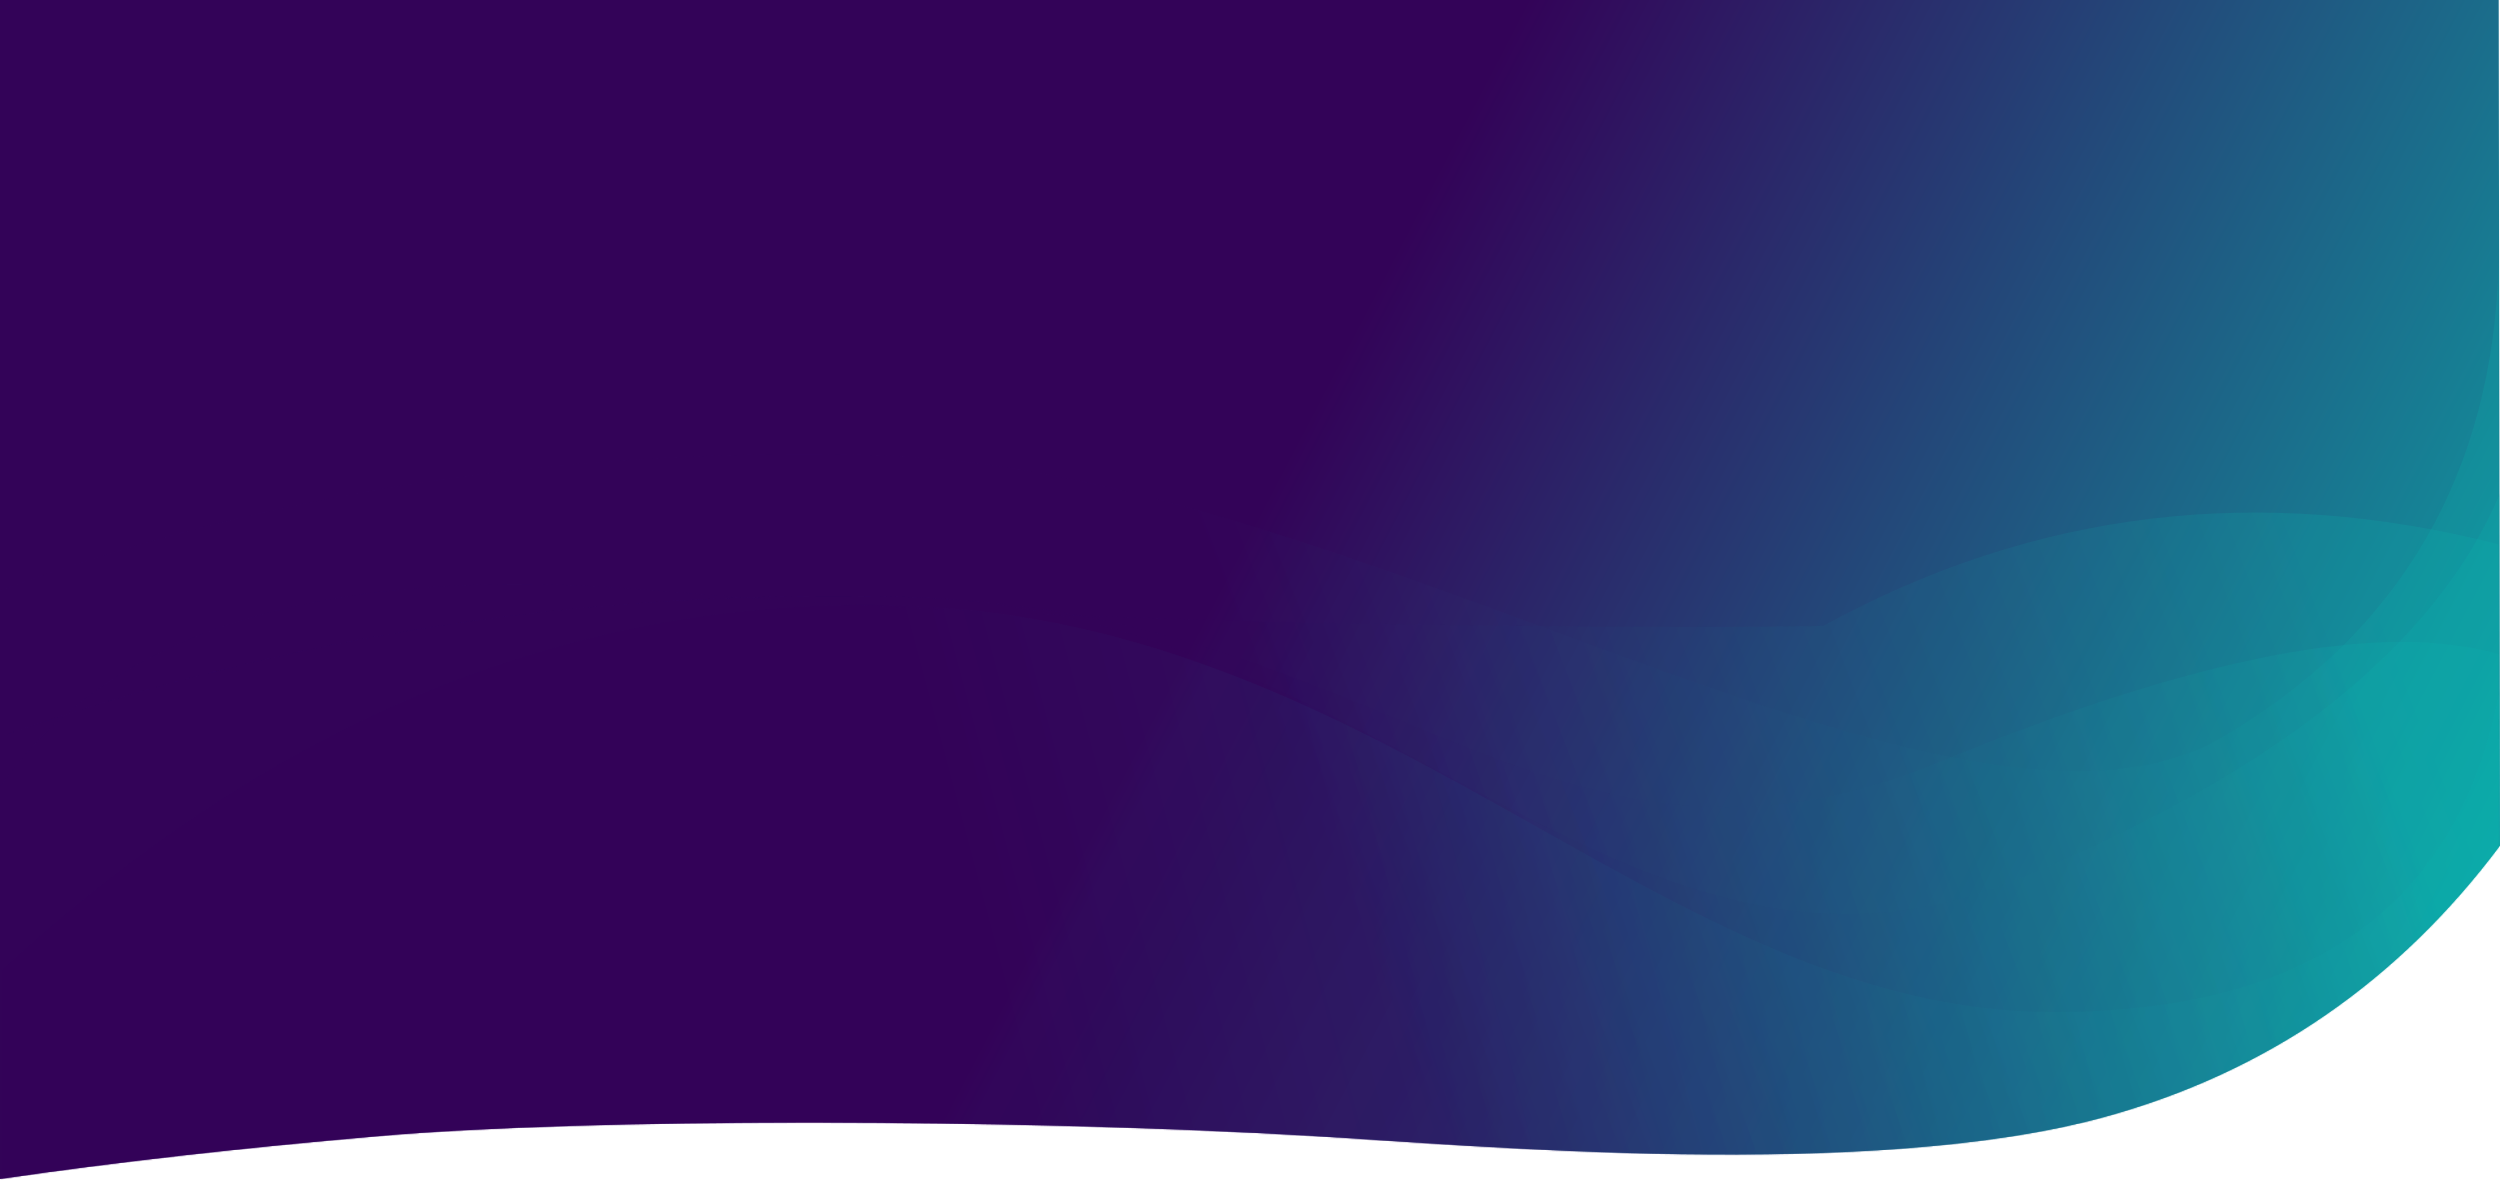 <?xml version="1.0" encoding="UTF-8"?>
<svg width="1922px" height="907px" viewBox="0 0 1922 907" version="1.1" xmlns="http://www.w3.org/2000/svg" xmlns:xlink="http://www.w3.org/1999/xlink">
    <title>fond-headerbackground-header</title>
    <defs>
        <linearGradient x1="48.619%" y1="50.241%" x2="108.259%" y2="64.979%" id="linearGradient-1">
            <stop stop-color="#330358" offset="0%"></stop>
            <stop stop-color="#0BB1AC" offset="100%"></stop>
        </linearGradient>
        <path d="M0,906.41 C87.634,893.595 185.008,882.576 292.124,873.354 C452.797,859.521 773.977,859.708 1009.525,873.354 C1131.97,880.448 1438.25,908.467 1618.711,858.539 C1742.455,824.303 1843.552,754.826 1922,650.11 L1920.999,0 L0,0 L0,906.41 Z" id="path-2"></path>
        <linearGradient x1="97.575%" y1="40.824%" x2="52.005%" y2="49.074%" id="linearGradient-4">
            <stop stop-color="#0BB1AC" offset="0%"></stop>
            <stop stop-color="#32045A" offset="100%"></stop>
        </linearGradient>
        <linearGradient x1="97.575%" y1="45.931%" x2="54.646%" y2="50.249%" id="linearGradient-5">
            <stop stop-color="#0BB1AC" offset="0%"></stop>
            <stop stop-color="#30045A" offset="100%"></stop>
        </linearGradient>
        <linearGradient x1="97.575%" y1="44.377%" x2="54.646%" y2="50.344%" id="linearGradient-6">
            <stop stop-color="#0BB1AC" offset="0%"></stop>
            <stop stop-color="#30045A" offset="100%"></stop>
        </linearGradient>
        <linearGradient x1="97.575%" y1="44.768%" x2="54.646%" y2="50.32%" id="linearGradient-7">
            <stop stop-color="#0BB1AC" offset="0%"></stop>
            <stop stop-color="#30045A" offset="100%"></stop>
        </linearGradient>
        <linearGradient x1="97.575%" y1="46.932%" x2="39.729%" y2="51.074%" id="linearGradient-8">
            <stop stop-color="#0BB1AC" offset="0%"></stop>
            <stop stop-color="#31035A" offset="100%"></stop>
        </linearGradient>
    </defs>
    <g id="DESKTOP" stroke="none" stroke-width="1" fill="none" fill-rule="evenodd">
        <g id="DESKTOP-PAGE-D'ACCUEIL-MODIFICATIONS" transform="translate(1, 0)">
            <g id="background-header" transform="translate(-1, 0)">
                <mask id="mask-3" fill="white">
                    <use xlink:href="#path-2"></use>
                </mask>
                <use id="background" fill="url(#linearGradient-1)" xlink:href="#path-2"></use>
                <path d="M0,454 C205.333,378.071 430.667,343.405 676,350 C1044,359.893 1505.432,687 1709.819,566 C1846.077,485.333 1916.471,364.057 1921,202.17 L1921,1068.461 L0,1085 L0,454 Z" id="vague" fill="url(#linearGradient-4)" opacity="0.453" mask="url(#mask-3)"></path>
                <path d="M1,566 C220.333,488.071 452.667,452.405 698,459 C1066,468.893 1194.084,707.875 1490.8,585.875 C1688.611,504.542 1832.011,476.917 1921,503 L1922,1029.569 L1,1046.108 L1,566 Z" id="vague" fill="url(#linearGradient-5)" opacity="0.453" mask="url(#mask-3)"></path>
                <path d="M0,605 C85.333,482.667 253.667,432.333 505,454 C882,486.5 1399.307,482.474 1402,481 C1564.074,392.294 1737.074,371.461 1921,418.5 L1921,1068.569 L0,1085.108 L0,605 Z" id="vague" fill="url(#linearGradient-6)" opacity="0.453" mask="url(#mask-3)"></path>
                <path d="M1,566 C220.333,488.071 452.667,452.405 698,459 C1066,468.893 1255.133,797.5 1551.849,675.5 C1749.659,594.167 1873.043,495.5 1922,379.5 L1922,1029.569 L1,1046.108 L1,566 Z" id="vague" fill="url(#linearGradient-7)" opacity="0.453" mask="url(#mask-3)"></path>
                <path d="M1,746 C213.035,550.616 444.702,457.145 696,465.586 C1069.107,478.119 1279.901,778 1578.299,778 C1777.231,778 1891.798,694.85 1922,528.551 L1922,953.723 L1,975.5 L1,746 Z" id="vague" fill="url(#linearGradient-8)" opacity="0.453" mask="url(#mask-3)"></path>
            </g>
        </g>
    </g>
</svg>
